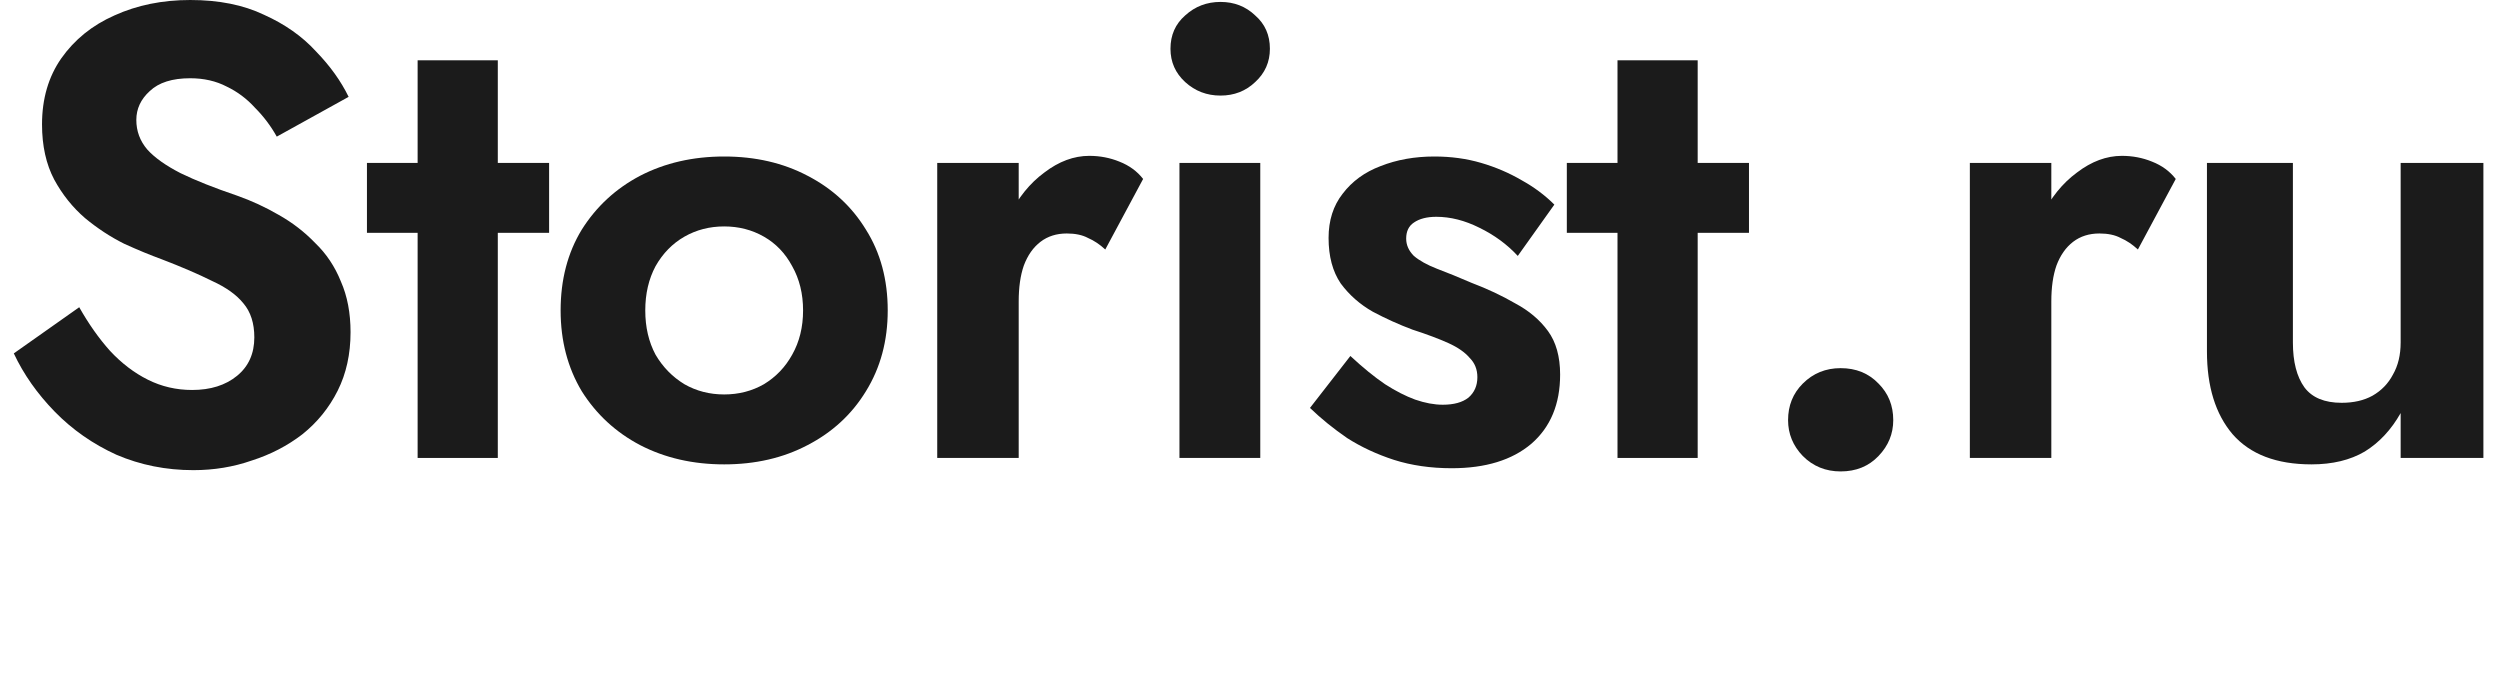 <?xml version="1.0" encoding="UTF-8"?> <svg xmlns="http://www.w3.org/2000/svg" width="100" height="28" viewBox="0 0 100 28" fill="none"> <path d="M3.169 12.289C3.546 12.956 3.956 13.538 4.401 14.034C4.862 14.53 5.367 14.915 5.914 15.188C6.462 15.462 7.052 15.599 7.685 15.599C8.42 15.599 9.019 15.411 9.481 15.034C9.942 14.658 10.173 14.145 10.173 13.495C10.173 12.931 10.028 12.477 9.737 12.135C9.463 11.793 9.044 11.494 8.48 11.237C7.933 10.964 7.257 10.673 6.453 10.365C6.026 10.211 5.53 10.006 4.965 9.749C4.418 9.476 3.896 9.134 3.4 8.723C2.904 8.295 2.494 7.782 2.169 7.184C1.844 6.568 1.681 5.832 1.681 4.977C1.681 3.951 1.938 3.07 2.451 2.335C2.981 1.582 3.691 1.009 4.58 0.616C5.487 0.205 6.496 0 7.608 0C8.754 0 9.737 0.197 10.558 0.59C11.396 0.966 12.089 1.454 12.636 2.052C13.201 2.634 13.637 3.241 13.945 3.874L11.071 5.465C10.832 5.037 10.541 4.652 10.199 4.31C9.874 3.951 9.498 3.669 9.07 3.464C8.642 3.241 8.155 3.13 7.608 3.13C6.889 3.13 6.351 3.301 5.991 3.643C5.632 3.968 5.453 4.353 5.453 4.798C5.453 5.242 5.598 5.636 5.889 5.978C6.18 6.303 6.624 6.619 7.223 6.927C7.821 7.218 8.574 7.517 9.481 7.825C10.062 8.03 10.618 8.287 11.148 8.595C11.695 8.903 12.183 9.279 12.611 9.724C13.055 10.151 13.397 10.664 13.637 11.263C13.893 11.845 14.022 12.52 14.022 13.29C14.022 14.162 13.851 14.94 13.509 15.624C13.166 16.309 12.696 16.89 12.098 17.369C11.499 17.831 10.823 18.181 10.071 18.421C9.335 18.678 8.557 18.806 7.736 18.806C6.641 18.806 5.615 18.601 4.657 18.19C3.717 17.762 2.896 17.189 2.194 16.471C1.493 15.753 0.946 14.975 0.552 14.136L3.169 12.289Z" fill="#1B1B1B"></path> <path d="M14.678 6.517H21.964V9.313H14.678V6.517ZM16.705 2.412H19.912V18.318H16.705V2.412Z" fill="#1B1B1B"></path> <path d="M22.425 12.418C22.425 11.186 22.707 10.108 23.271 9.185C23.853 8.261 24.631 7.543 25.606 7.03C26.598 6.517 27.718 6.26 28.967 6.26C30.216 6.26 31.327 6.517 32.302 7.03C33.294 7.543 34.073 8.261 34.637 9.185C35.219 10.108 35.509 11.186 35.509 12.418C35.509 13.632 35.219 14.709 34.637 15.65C34.073 16.574 33.294 17.292 32.302 17.805C31.327 18.318 30.216 18.575 28.967 18.575C27.718 18.575 26.598 18.318 25.606 17.805C24.631 17.292 23.853 16.574 23.271 15.65C22.707 14.709 22.425 13.632 22.425 12.418ZM25.811 12.418C25.811 13.085 25.948 13.675 26.222 14.188C26.513 14.684 26.898 15.077 27.376 15.368C27.855 15.642 28.386 15.778 28.967 15.778C29.549 15.778 30.079 15.642 30.558 15.368C31.037 15.077 31.413 14.684 31.687 14.188C31.977 13.675 32.123 13.085 32.123 12.418C32.123 11.75 31.977 11.16 31.687 10.647C31.413 10.134 31.037 9.741 30.558 9.467C30.079 9.193 29.549 9.057 28.967 9.057C28.386 9.057 27.855 9.193 27.376 9.467C26.898 9.741 26.513 10.134 26.222 10.647C25.948 11.16 25.811 11.75 25.811 12.418Z" fill="#1B1B1B"></path> <path d="M40.748 6.517V18.318H37.489V6.517H40.748ZM44.211 9.98C43.989 9.775 43.758 9.621 43.518 9.518C43.296 9.399 43.014 9.339 42.672 9.339C42.261 9.339 41.911 9.45 41.62 9.672C41.329 9.895 41.107 10.211 40.953 10.622C40.816 11.015 40.748 11.494 40.748 12.058L39.824 11.135C39.824 10.194 40.004 9.364 40.363 8.646C40.722 7.911 41.192 7.329 41.774 6.901C42.355 6.457 42.954 6.234 43.57 6.234C43.997 6.234 44.399 6.311 44.776 6.465C45.169 6.619 45.485 6.85 45.725 7.158L44.211 9.98Z" fill="#1B1B1B"></path> <path d="M46.819 1.95C46.819 1.403 47.016 0.958 47.409 0.616C47.803 0.257 48.273 0.077 48.82 0.077C49.367 0.077 49.829 0.257 50.206 0.616C50.599 0.958 50.796 1.403 50.796 1.95C50.796 2.48 50.599 2.925 50.206 3.284C49.829 3.643 49.367 3.823 48.82 3.823C48.273 3.823 47.803 3.643 47.409 3.284C47.016 2.925 46.819 2.48 46.819 1.95ZM47.178 6.517H50.411V18.318H47.178V6.517Z" fill="#1B1B1B"></path> <path d="M54.015 14.239C54.511 14.701 54.973 15.077 55.401 15.368C55.828 15.642 56.23 15.847 56.606 15.984C57 16.12 57.367 16.189 57.71 16.189C58.154 16.189 58.496 16.095 58.736 15.907C58.975 15.701 59.095 15.428 59.095 15.086C59.095 14.778 58.992 14.521 58.787 14.316C58.599 14.094 58.317 13.897 57.941 13.726C57.564 13.555 57.085 13.375 56.504 13.187C55.956 12.982 55.426 12.742 54.913 12.469C54.4 12.178 53.972 11.802 53.63 11.34C53.305 10.861 53.143 10.254 53.143 9.518C53.143 8.817 53.331 8.227 53.707 7.748C54.084 7.252 54.588 6.884 55.221 6.645C55.871 6.388 56.589 6.26 57.376 6.26C58.043 6.26 58.667 6.346 59.249 6.517C59.831 6.688 60.369 6.919 60.865 7.209C61.361 7.483 61.797 7.808 62.174 8.184L60.711 10.237C60.284 9.775 59.771 9.399 59.172 9.108C58.59 8.817 58.017 8.672 57.453 8.672C57.077 8.672 56.777 8.749 56.555 8.903C56.35 9.039 56.247 9.253 56.247 9.544C56.247 9.801 56.35 10.031 56.555 10.237C56.777 10.425 57.085 10.596 57.479 10.75C57.889 10.904 58.351 11.092 58.864 11.314C59.497 11.554 60.078 11.827 60.609 12.135C61.156 12.426 61.592 12.794 61.917 13.239C62.242 13.683 62.405 14.265 62.405 14.983C62.405 16.163 62.02 17.087 61.25 17.754C60.48 18.404 59.42 18.729 58.069 18.729C57.231 18.729 56.461 18.618 55.76 18.395C55.076 18.173 54.451 17.882 53.887 17.523C53.34 17.147 52.843 16.745 52.399 16.317L54.015 14.239Z" fill="#1B1B1B"></path> <path d="M62.673 6.517H69.959V9.313H62.673V6.517ZM64.7 2.412H67.907V18.318H64.7V2.412Z" fill="#1B1B1B"></path> <path d="M71.523 16.805C71.523 16.223 71.719 15.736 72.113 15.342C72.523 14.932 73.028 14.726 73.626 14.726C74.242 14.726 74.747 14.932 75.14 15.342C75.534 15.736 75.73 16.223 75.73 16.805C75.73 17.352 75.534 17.831 75.14 18.241C74.747 18.652 74.242 18.857 73.626 18.857C73.028 18.857 72.523 18.652 72.113 18.241C71.719 17.831 71.523 17.352 71.523 16.805Z" fill="#1B1B1B"></path> <path d="M82.053 6.517V18.318H78.794V6.517H82.053ZM85.516 9.98C85.294 9.775 85.063 9.621 84.824 9.518C84.601 9.399 84.319 9.339 83.977 9.339C83.566 9.339 83.216 9.45 82.925 9.672C82.634 9.895 82.412 10.211 82.258 10.622C82.121 11.015 82.053 11.494 82.053 12.058L81.129 11.135C81.129 10.194 81.309 9.364 81.668 8.646C82.027 7.911 82.497 7.329 83.079 6.901C83.66 6.457 84.259 6.234 84.875 6.234C85.302 6.234 85.704 6.311 86.081 6.465C86.474 6.619 86.79 6.85 87.03 7.158L85.516 9.98Z" fill="#1B1B1B"></path> <path d="M91.716 13.7C91.716 14.47 91.87 15.069 92.178 15.496C92.486 15.907 92.982 16.112 93.666 16.112C94.145 16.112 94.555 16.018 94.897 15.83C95.257 15.624 95.53 15.342 95.718 14.983C95.924 14.624 96.026 14.196 96.026 13.7V6.517H99.336V18.318H96.026V16.523C95.65 17.189 95.171 17.703 94.59 18.062C94.008 18.404 93.298 18.575 92.46 18.575C91.058 18.575 90.006 18.173 89.304 17.369C88.62 16.565 88.278 15.462 88.278 14.059V6.517H91.716V13.7Z" fill="#1B1B1B"></path> </svg> 